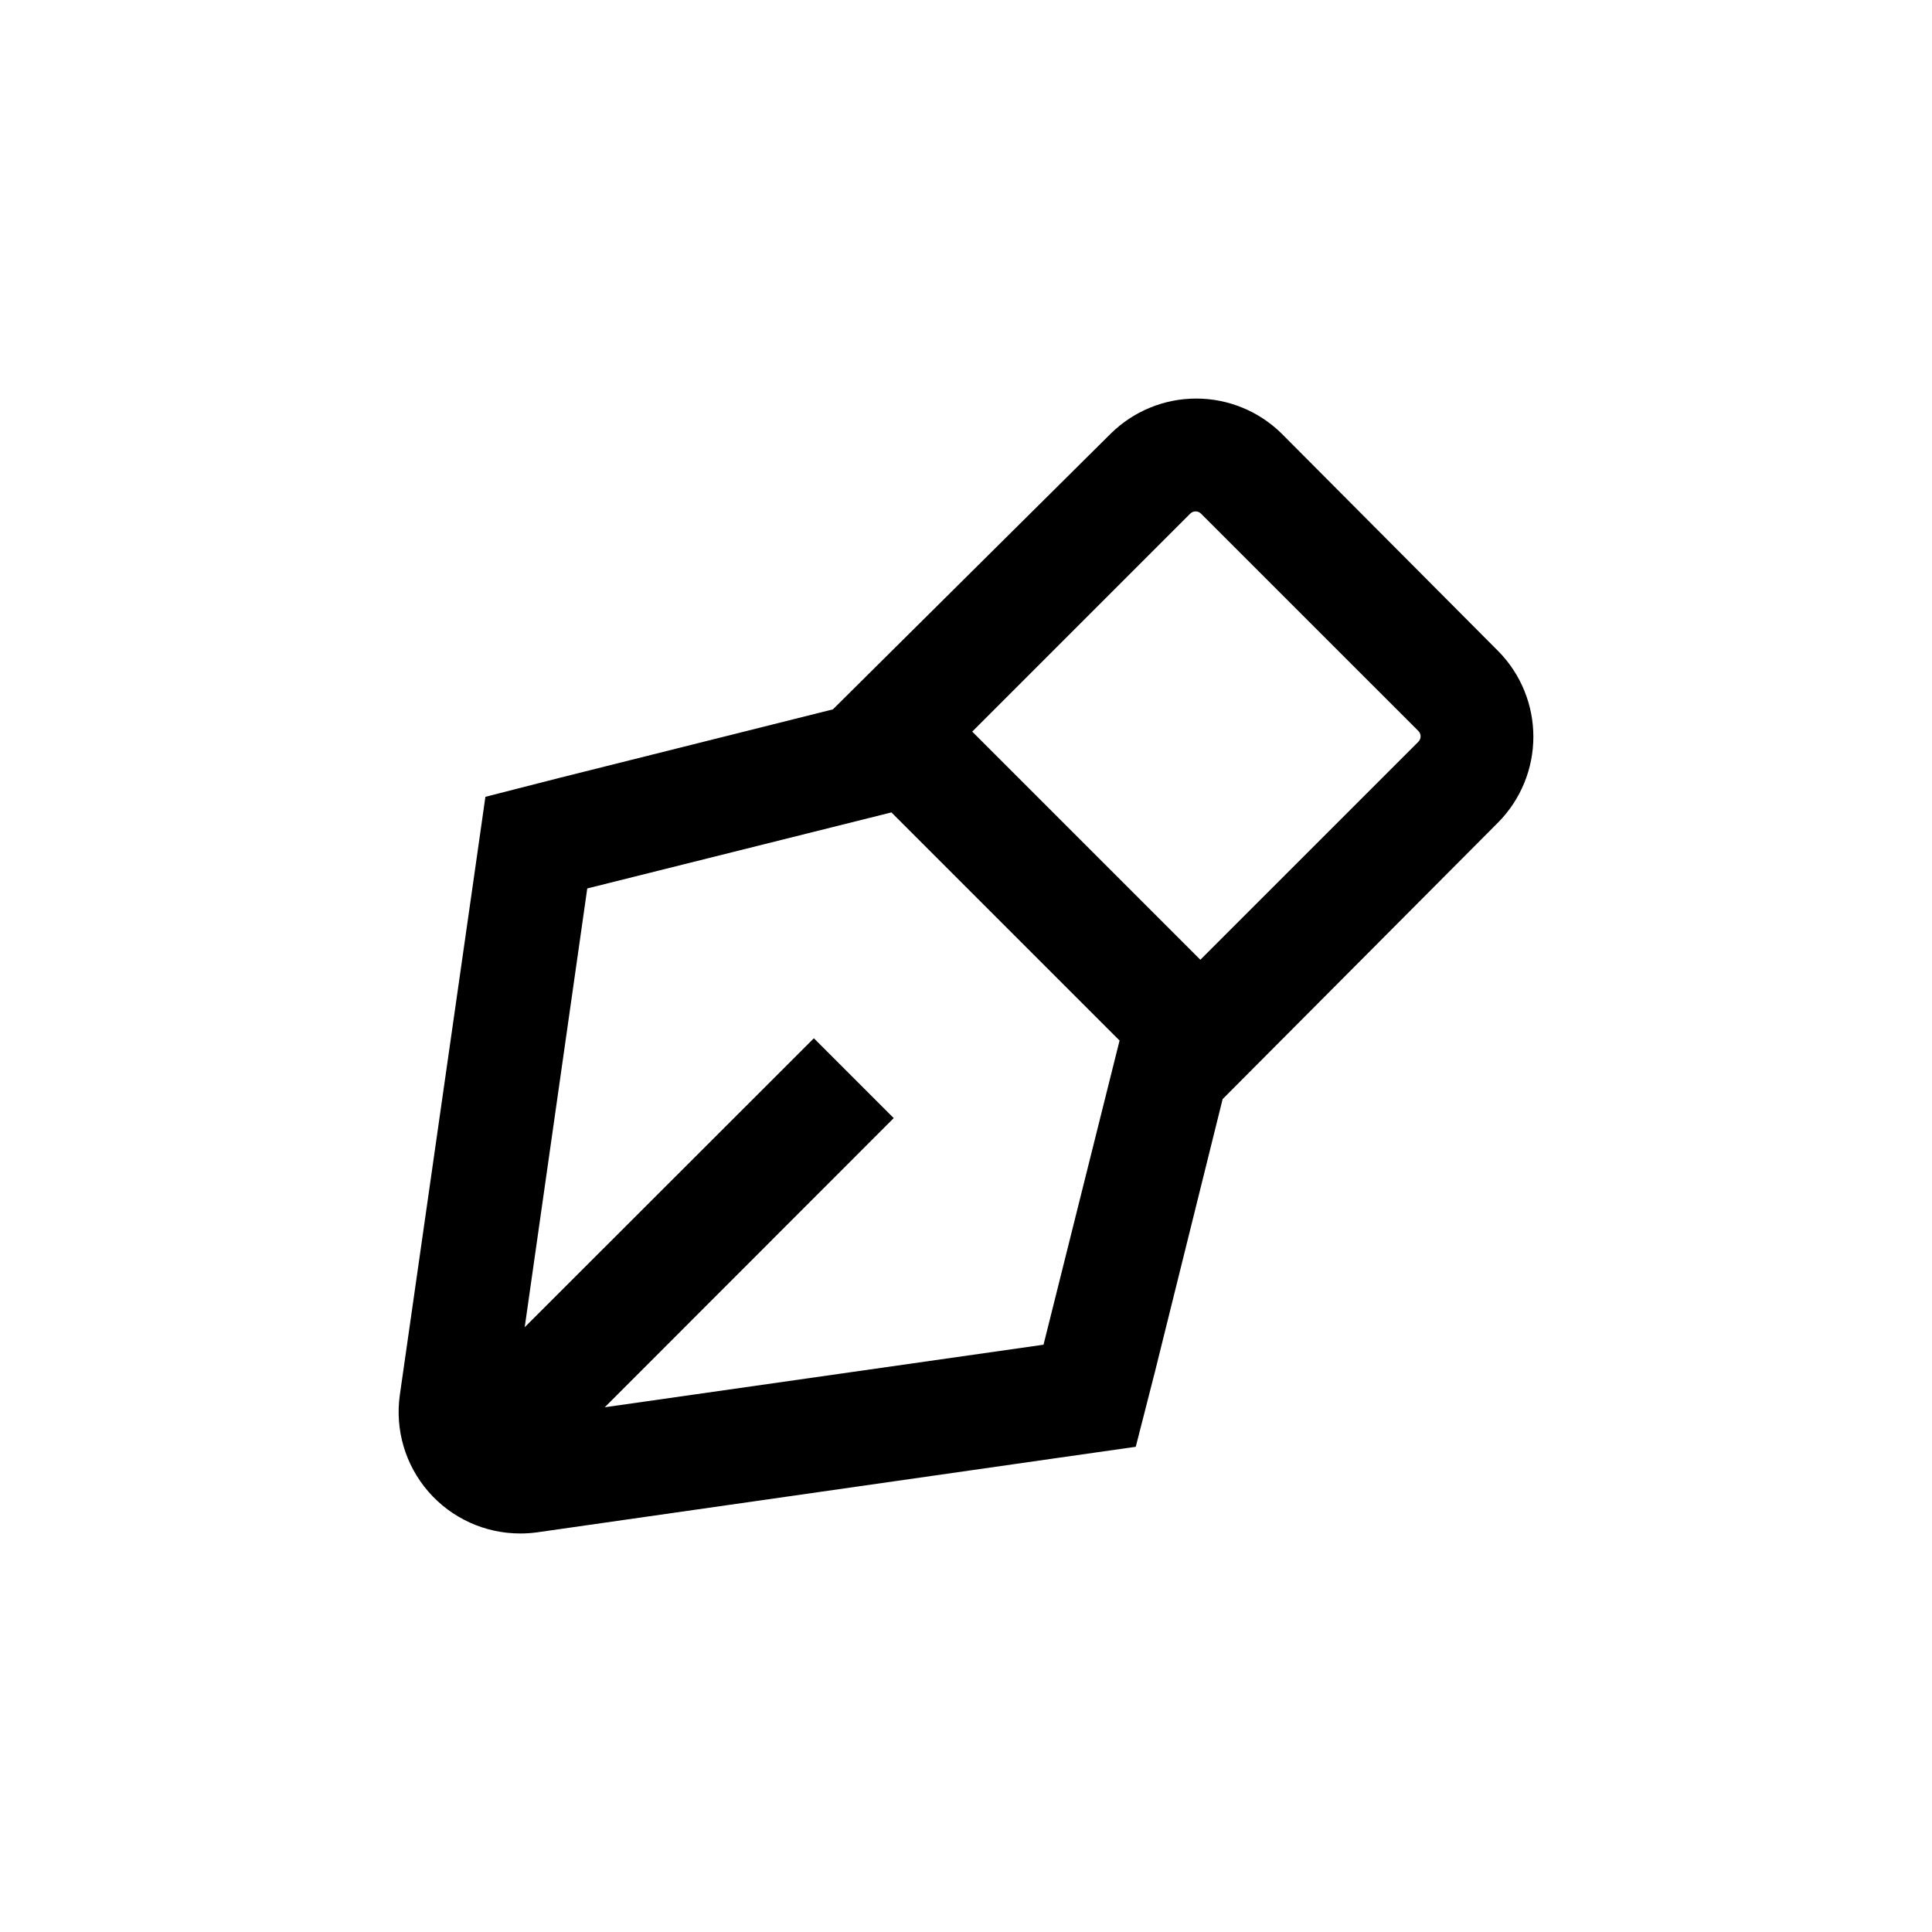 <?xml version="1.0" encoding="UTF-8"?>
<!-- Uploaded to: SVG Repo, www.svgrepo.com, Generator: SVG Repo Mixer Tools -->
<svg fill="#000000" width="800px" height="800px" version="1.1" viewBox="144 144 512 512" xmlns="http://www.w3.org/2000/svg">
 <path d="m281.8 550.39c1.516 0.004 3.031-0.098 4.535-0.305l138.5-19.801 20.152-2.871 5.039-19.699 17.984-72.445 73.055-73.355c5.957-6.043 9.293-14.188 9.293-22.672s-3.336-16.629-9.293-22.672l-57.387-57.633c-6.035-5.969-14.18-9.316-22.668-9.316-8.492 0-16.637 3.348-22.672 9.316l-73.609 73.051-72.395 18.137-19.699 5.039-2.871 20.152-19.801 138.34c-1.312 9.234 1.438 18.578 7.547 25.625 6.109 7.043 14.969 11.094 24.293 11.105zm177.64-270.29c0.781-0.77 2.035-0.77 2.82 0l57.637 57.633c0.766 0.785 0.766 2.039 0 2.824l-57.789 57.785-60.457-60.457zm-159.81 99.348 80.609-20.152 60.457 60.457-20.152 80.609-116.28 16.578 76.582-76.629-21.16-21.16-76.633 76.578z"/>
</svg>